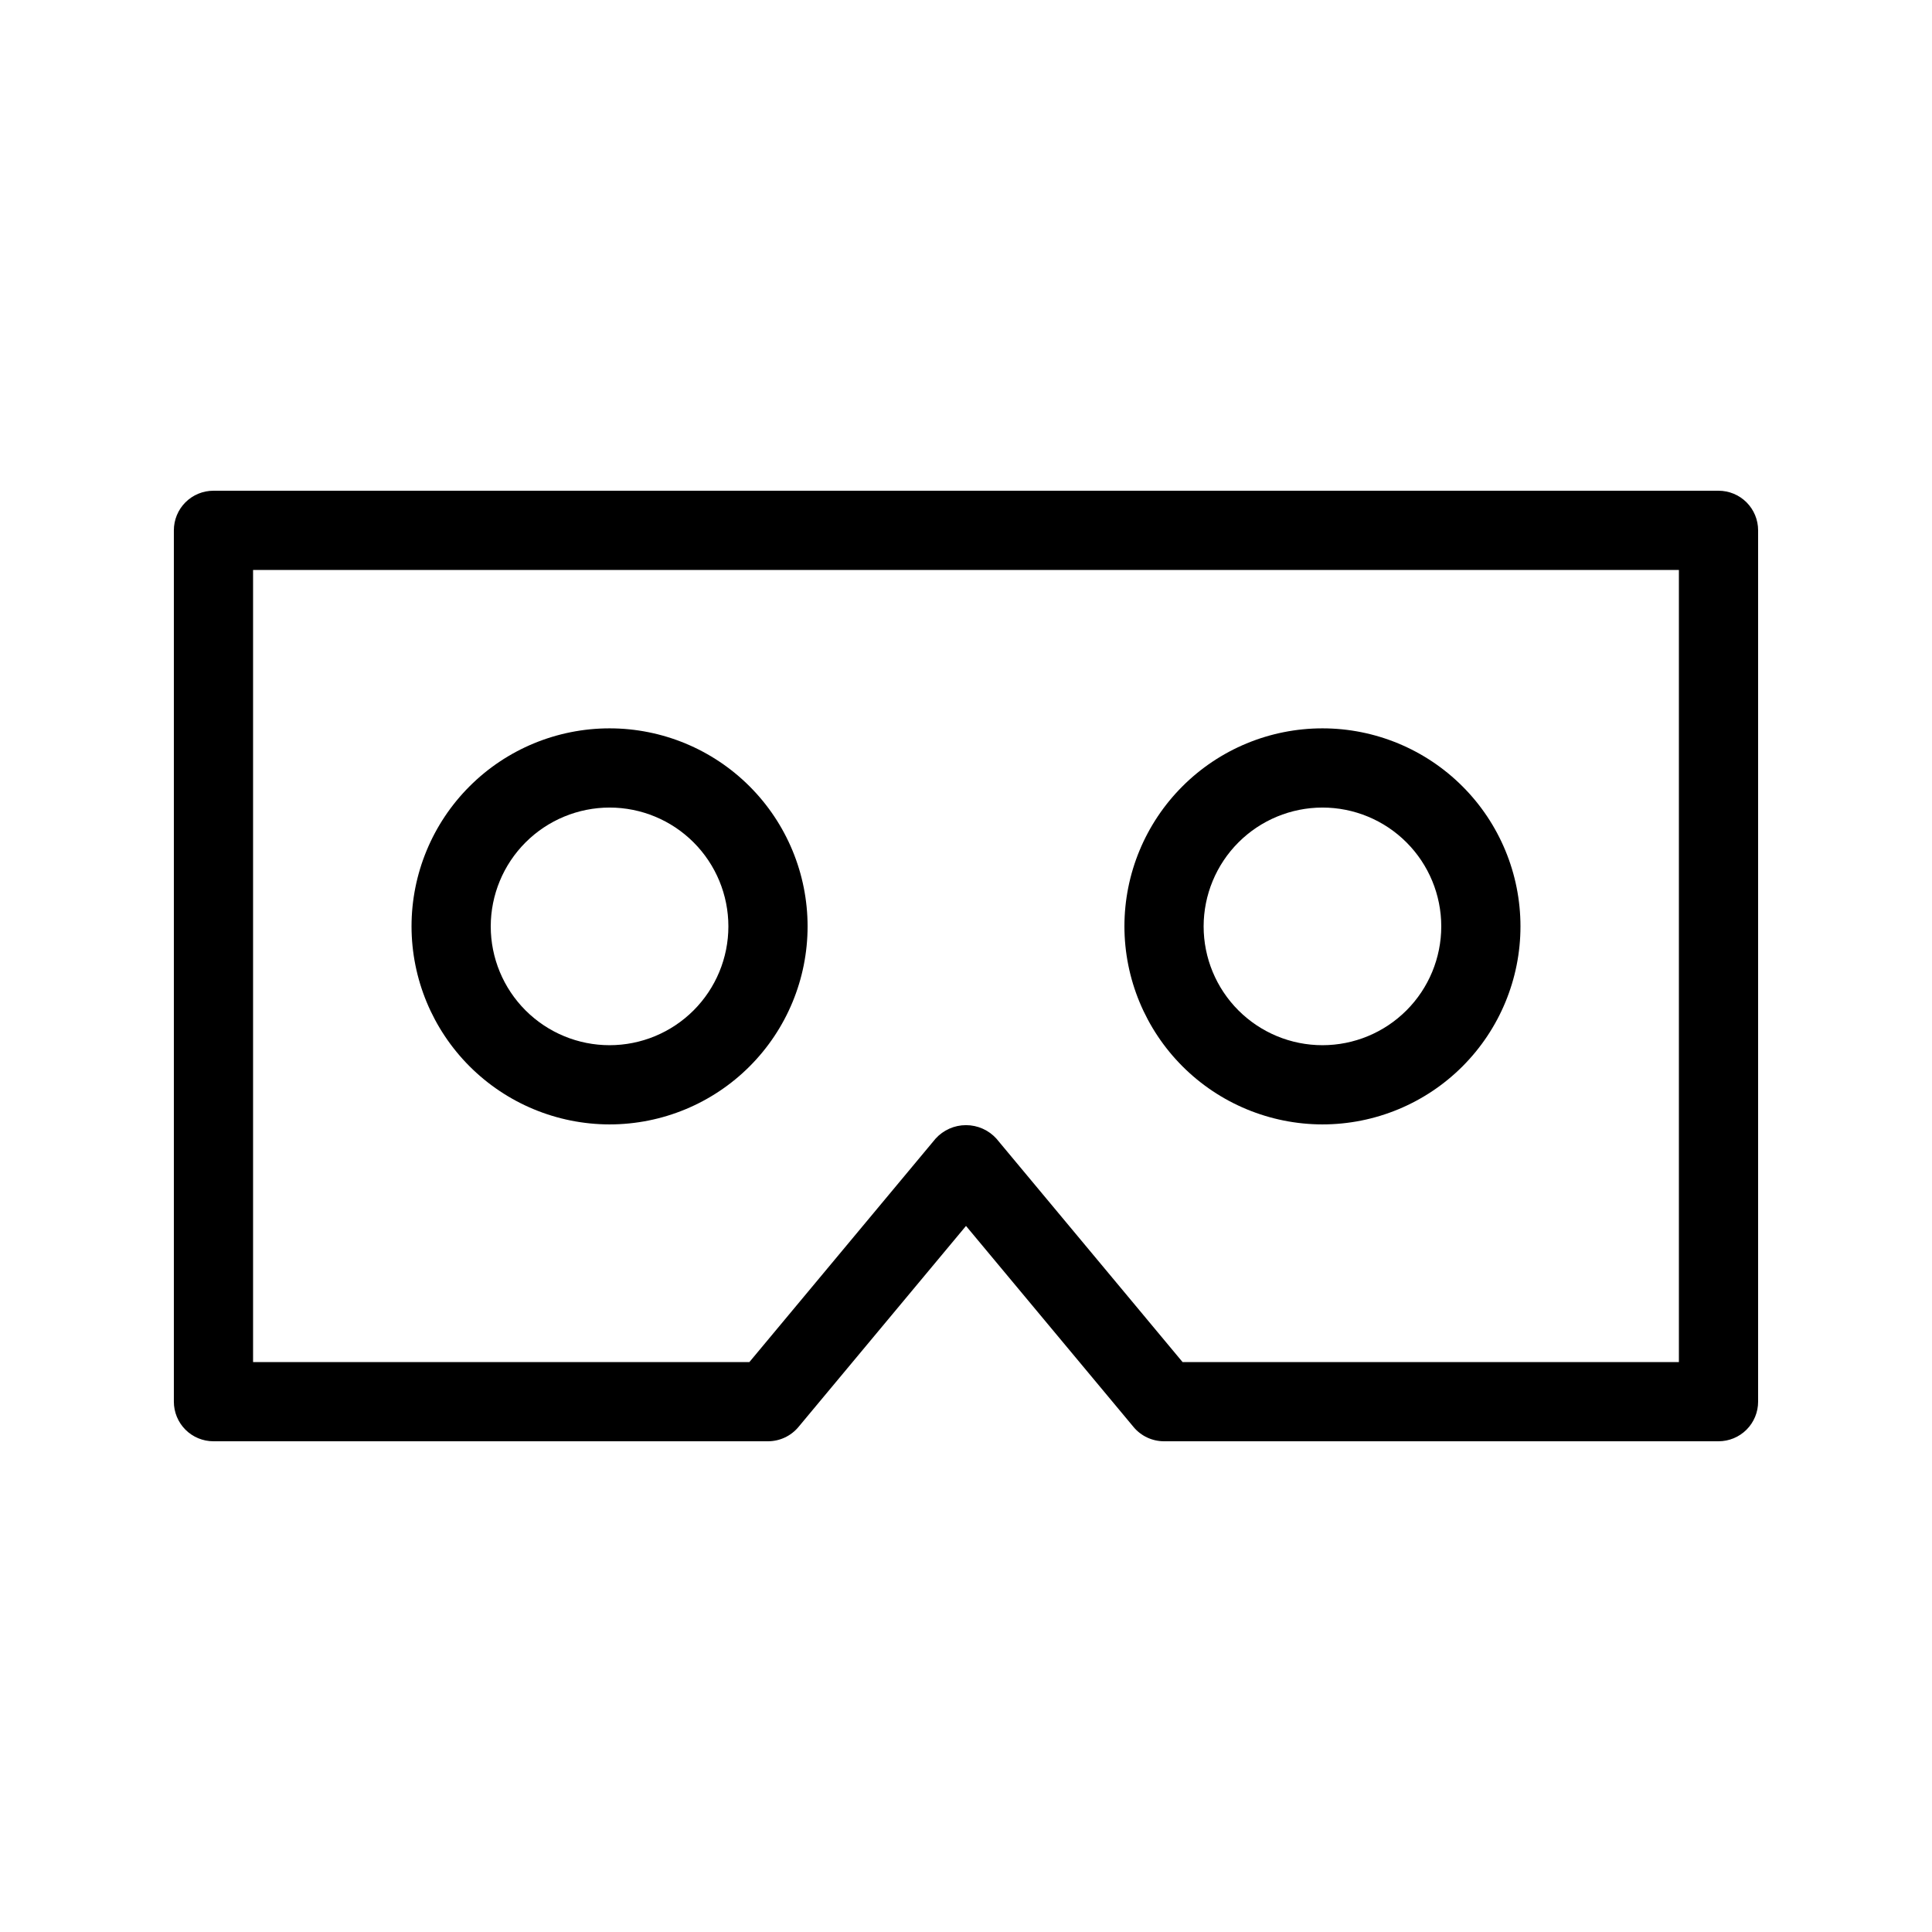 <?xml version="1.0" encoding="UTF-8"?>
<!-- Uploaded to: ICON Repo, www.svgrepo.com, Generator: ICON Repo Mixer Tools -->
<svg fill="#000000" width="800px" height="800px" version="1.1" viewBox="144 144 512 512" xmlns="http://www.w3.org/2000/svg">
 <g>
  <path d="m599.42 274.05h-398.85c-2.785-0.004-5.457 1.102-7.426 3.07s-3.07 4.641-3.07 7.426v230.91c0 2.785 1.102 5.457 3.07 7.426s4.641 3.074 7.426 3.07h146.95c3.113 0 6.066-1.379 8.066-3.769l44.414-53.301 44.414 53.301h-0.004c2 2.391 4.953 3.769 8.07 3.769h146.94c2.785 0.004 5.457-1.102 7.426-3.07s3.074-4.641 3.07-7.426v-230.91c0.004-2.785-1.102-5.457-3.07-7.426s-4.641-3.074-7.426-3.07zm-10.496 230.91h-131.53l-49.332-59.203c-2.059-2.281-4.992-3.582-8.066-3.582s-6.004 1.301-8.066 3.582l-49.336 59.203h-131.53v-209.92h377.86z"/>
  <path d="m494.46 441.98c13.922 0 27.27-5.531 37.109-15.371 9.844-9.844 15.371-23.191 15.371-37.109 0-13.922-5.527-27.27-15.371-37.109-9.84-9.844-23.188-15.371-37.109-15.371-13.918 0-27.266 5.527-37.105 15.371-9.844 9.84-15.371 23.188-15.371 37.109 0.016 13.914 5.551 27.25 15.387 37.09 9.84 9.84 23.18 15.371 37.09 15.391zm0-83.969c8.352 0 16.363 3.316 22.266 9.223 5.906 5.902 9.223 13.914 9.223 22.266 0 8.352-3.316 16.359-9.223 22.266-5.902 5.902-13.914 9.223-22.266 9.223-8.348 0-16.359-3.32-22.262-9.223-5.906-5.906-9.223-13.914-9.223-22.266 0.008-8.352 3.328-16.355 9.23-22.258 5.902-5.902 13.906-9.223 22.254-9.23z"/>
  <path d="m305.54 441.98c13.918 0 27.266-5.531 37.109-15.371 9.84-9.844 15.371-23.191 15.371-37.109 0-13.922-5.531-27.27-15.371-37.109-9.844-9.844-23.191-15.371-37.109-15.371-13.918 0-27.27 5.527-37.109 15.371-9.844 9.84-15.371 23.188-15.371 37.109 0.016 13.914 5.551 27.25 15.387 37.09 9.84 9.84 23.18 15.371 37.094 15.391zm0-83.969c8.352 0 16.359 3.316 22.266 9.223 5.902 5.902 9.223 13.914 9.223 22.266 0 8.352-3.32 16.359-9.223 22.266-5.906 5.902-13.914 9.223-22.266 9.223-8.352 0-16.359-3.32-22.266-9.223-5.906-5.906-9.223-13.914-9.223-22.266 0.008-8.352 3.328-16.355 9.23-22.258 5.906-5.902 13.91-9.223 22.258-9.23z"/>
 </g>
</svg>
